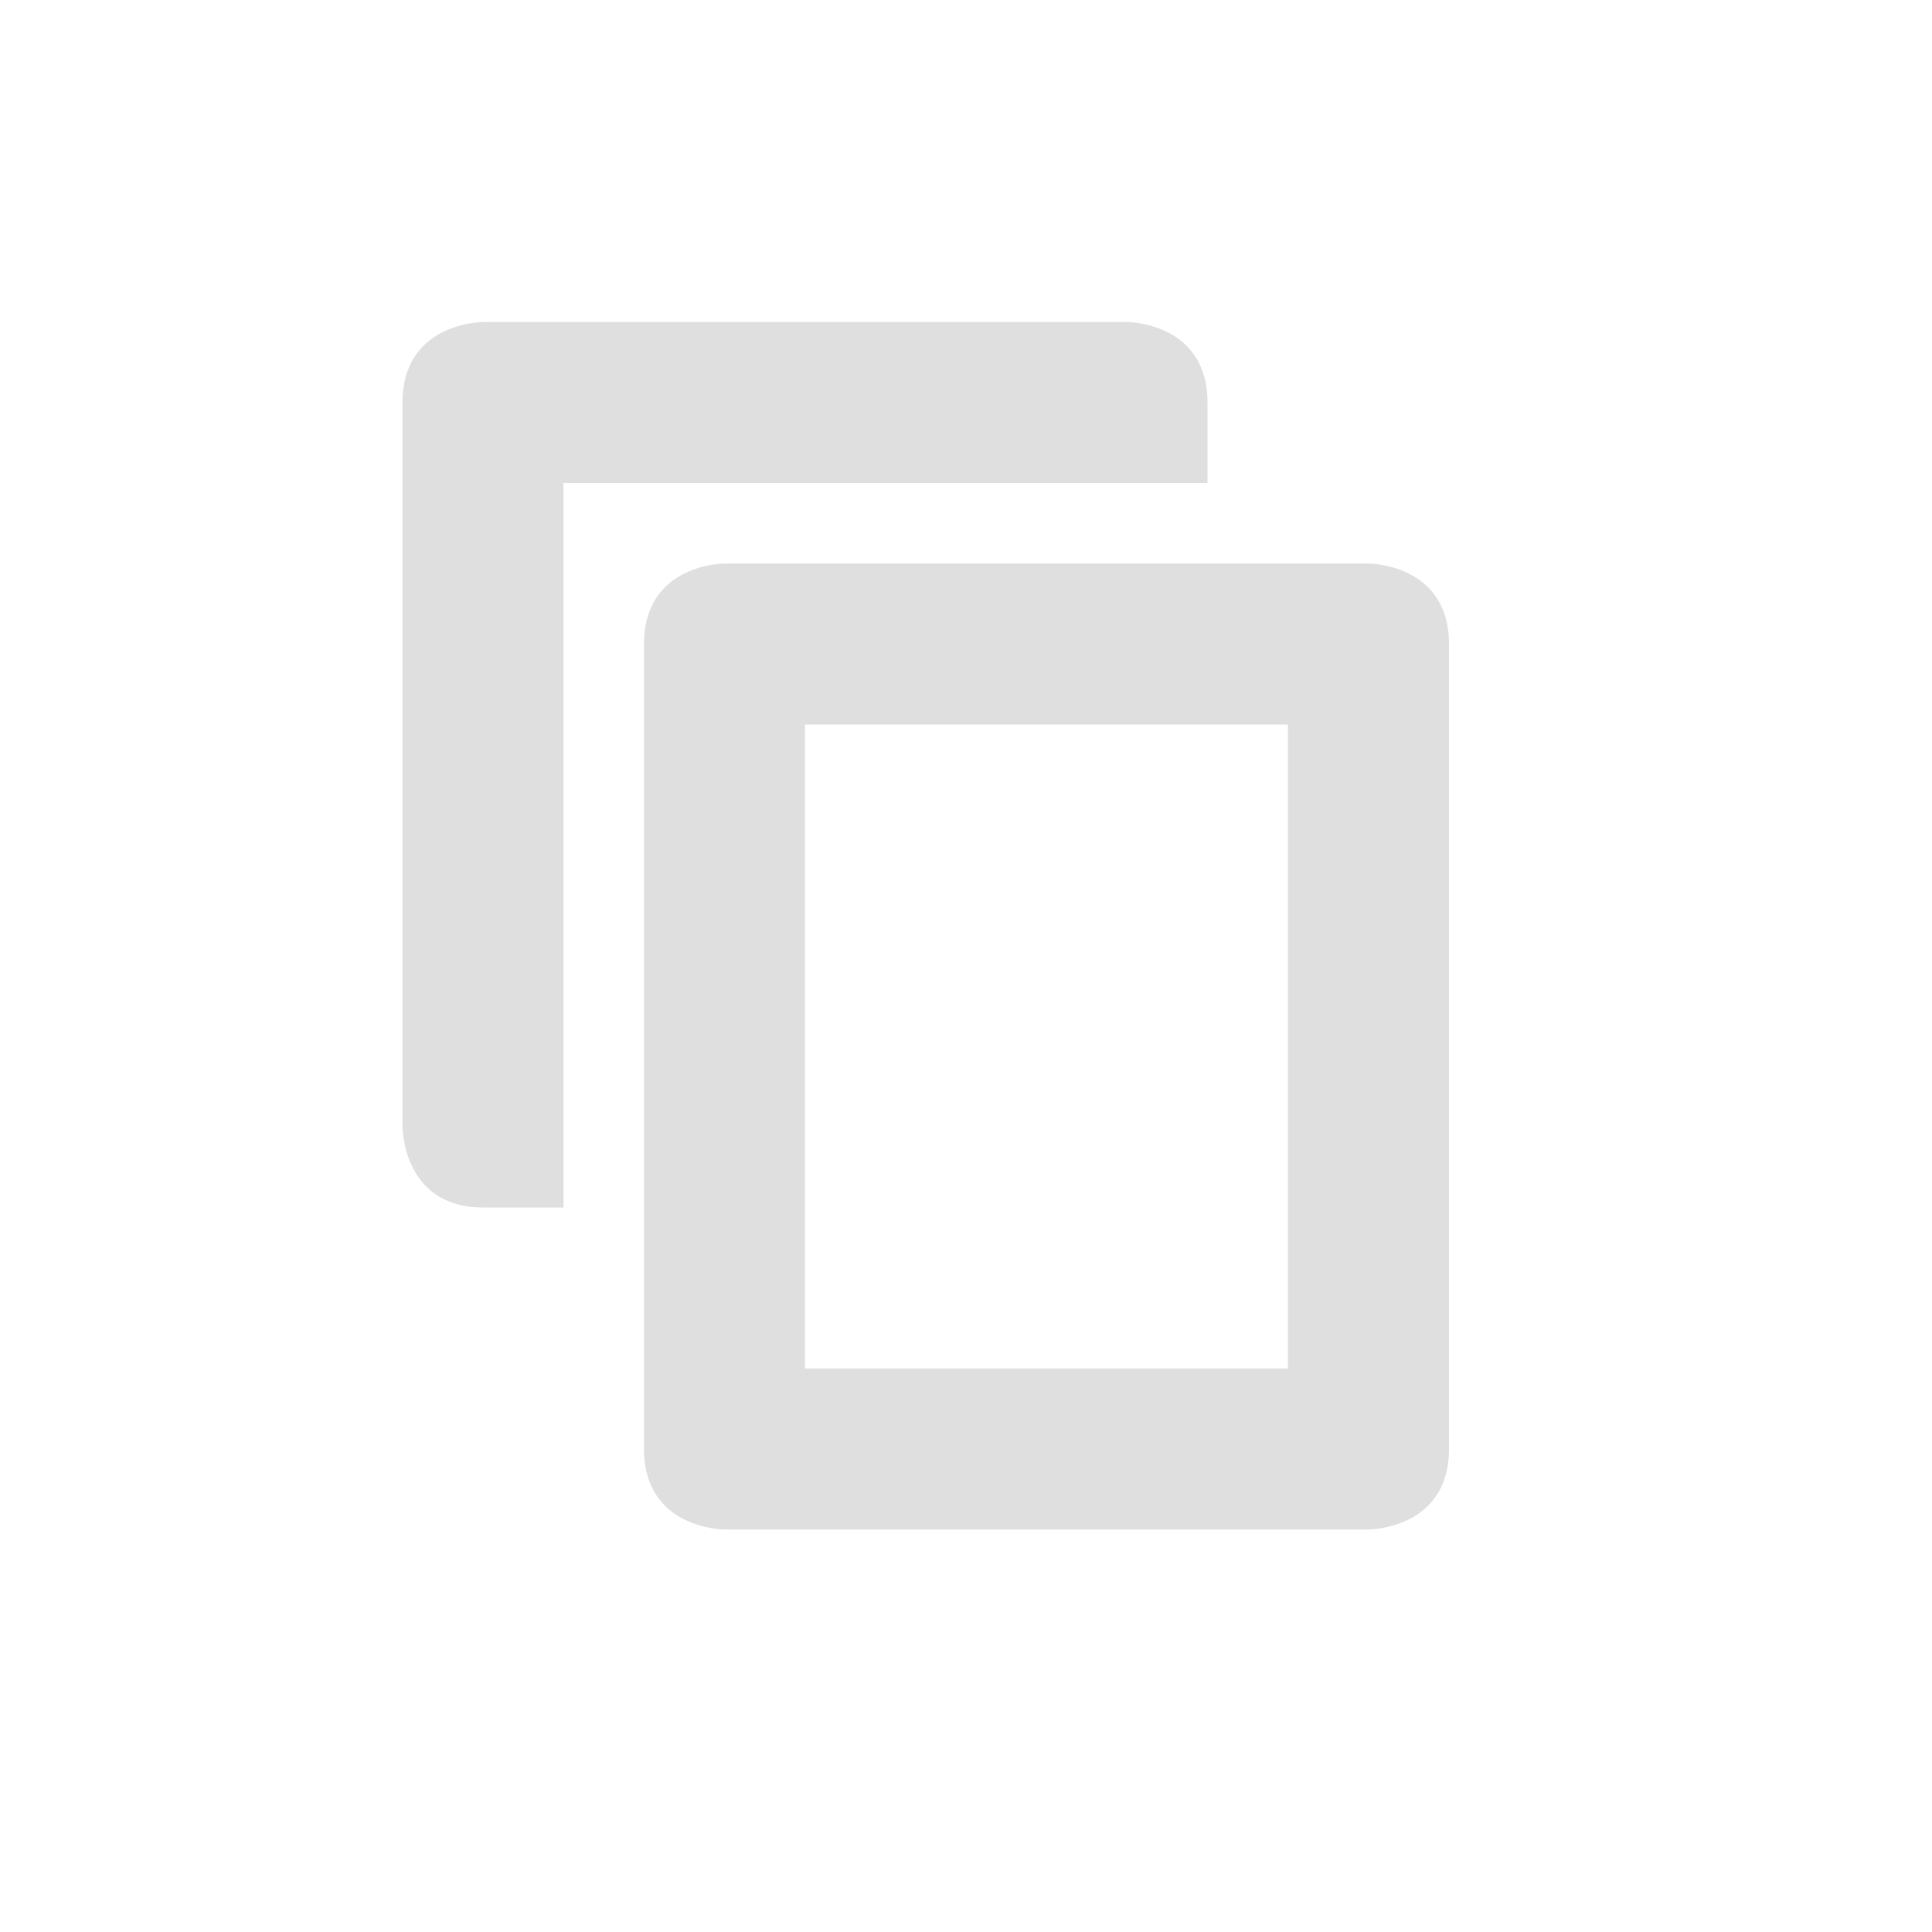 <svg xmlns="http://www.w3.org/2000/svg" width="24" height="24" version="1.1">
 <defs>
  <style id="current-color-scheme" type="text/css">
   .ColorScheme-Text { color:#dfdfdf; } .ColorScheme-Highlight { color:#4285f4; } .ColorScheme-NeutralText { color:#ff9800; } .ColorScheme-PositiveText { color:#4caf50; } .ColorScheme-NegativeText { color:#f44336; }
  </style>
 </defs>
 <path style="fill:currentColor" class="ColorScheme-Text" d="M 9,7 C 9,7 8,7 8,8 v 10 c 0,1 1,1 1,1 h 8 c 0,0 1,0 1,-1 V 8 C 18,7 17,7 17,7 Z m 1,2 h 6 v 8 h -6 z"/>
 <path style="fill:currentColor" class="ColorScheme-Text" d="M 6,4 C 6,4 5,4 5,5 v 9 c 0,0 0,1 1,1 H 7 V 6 h 8 V 5 C 15,4 14,4 14,4 Z"/>
</svg>
